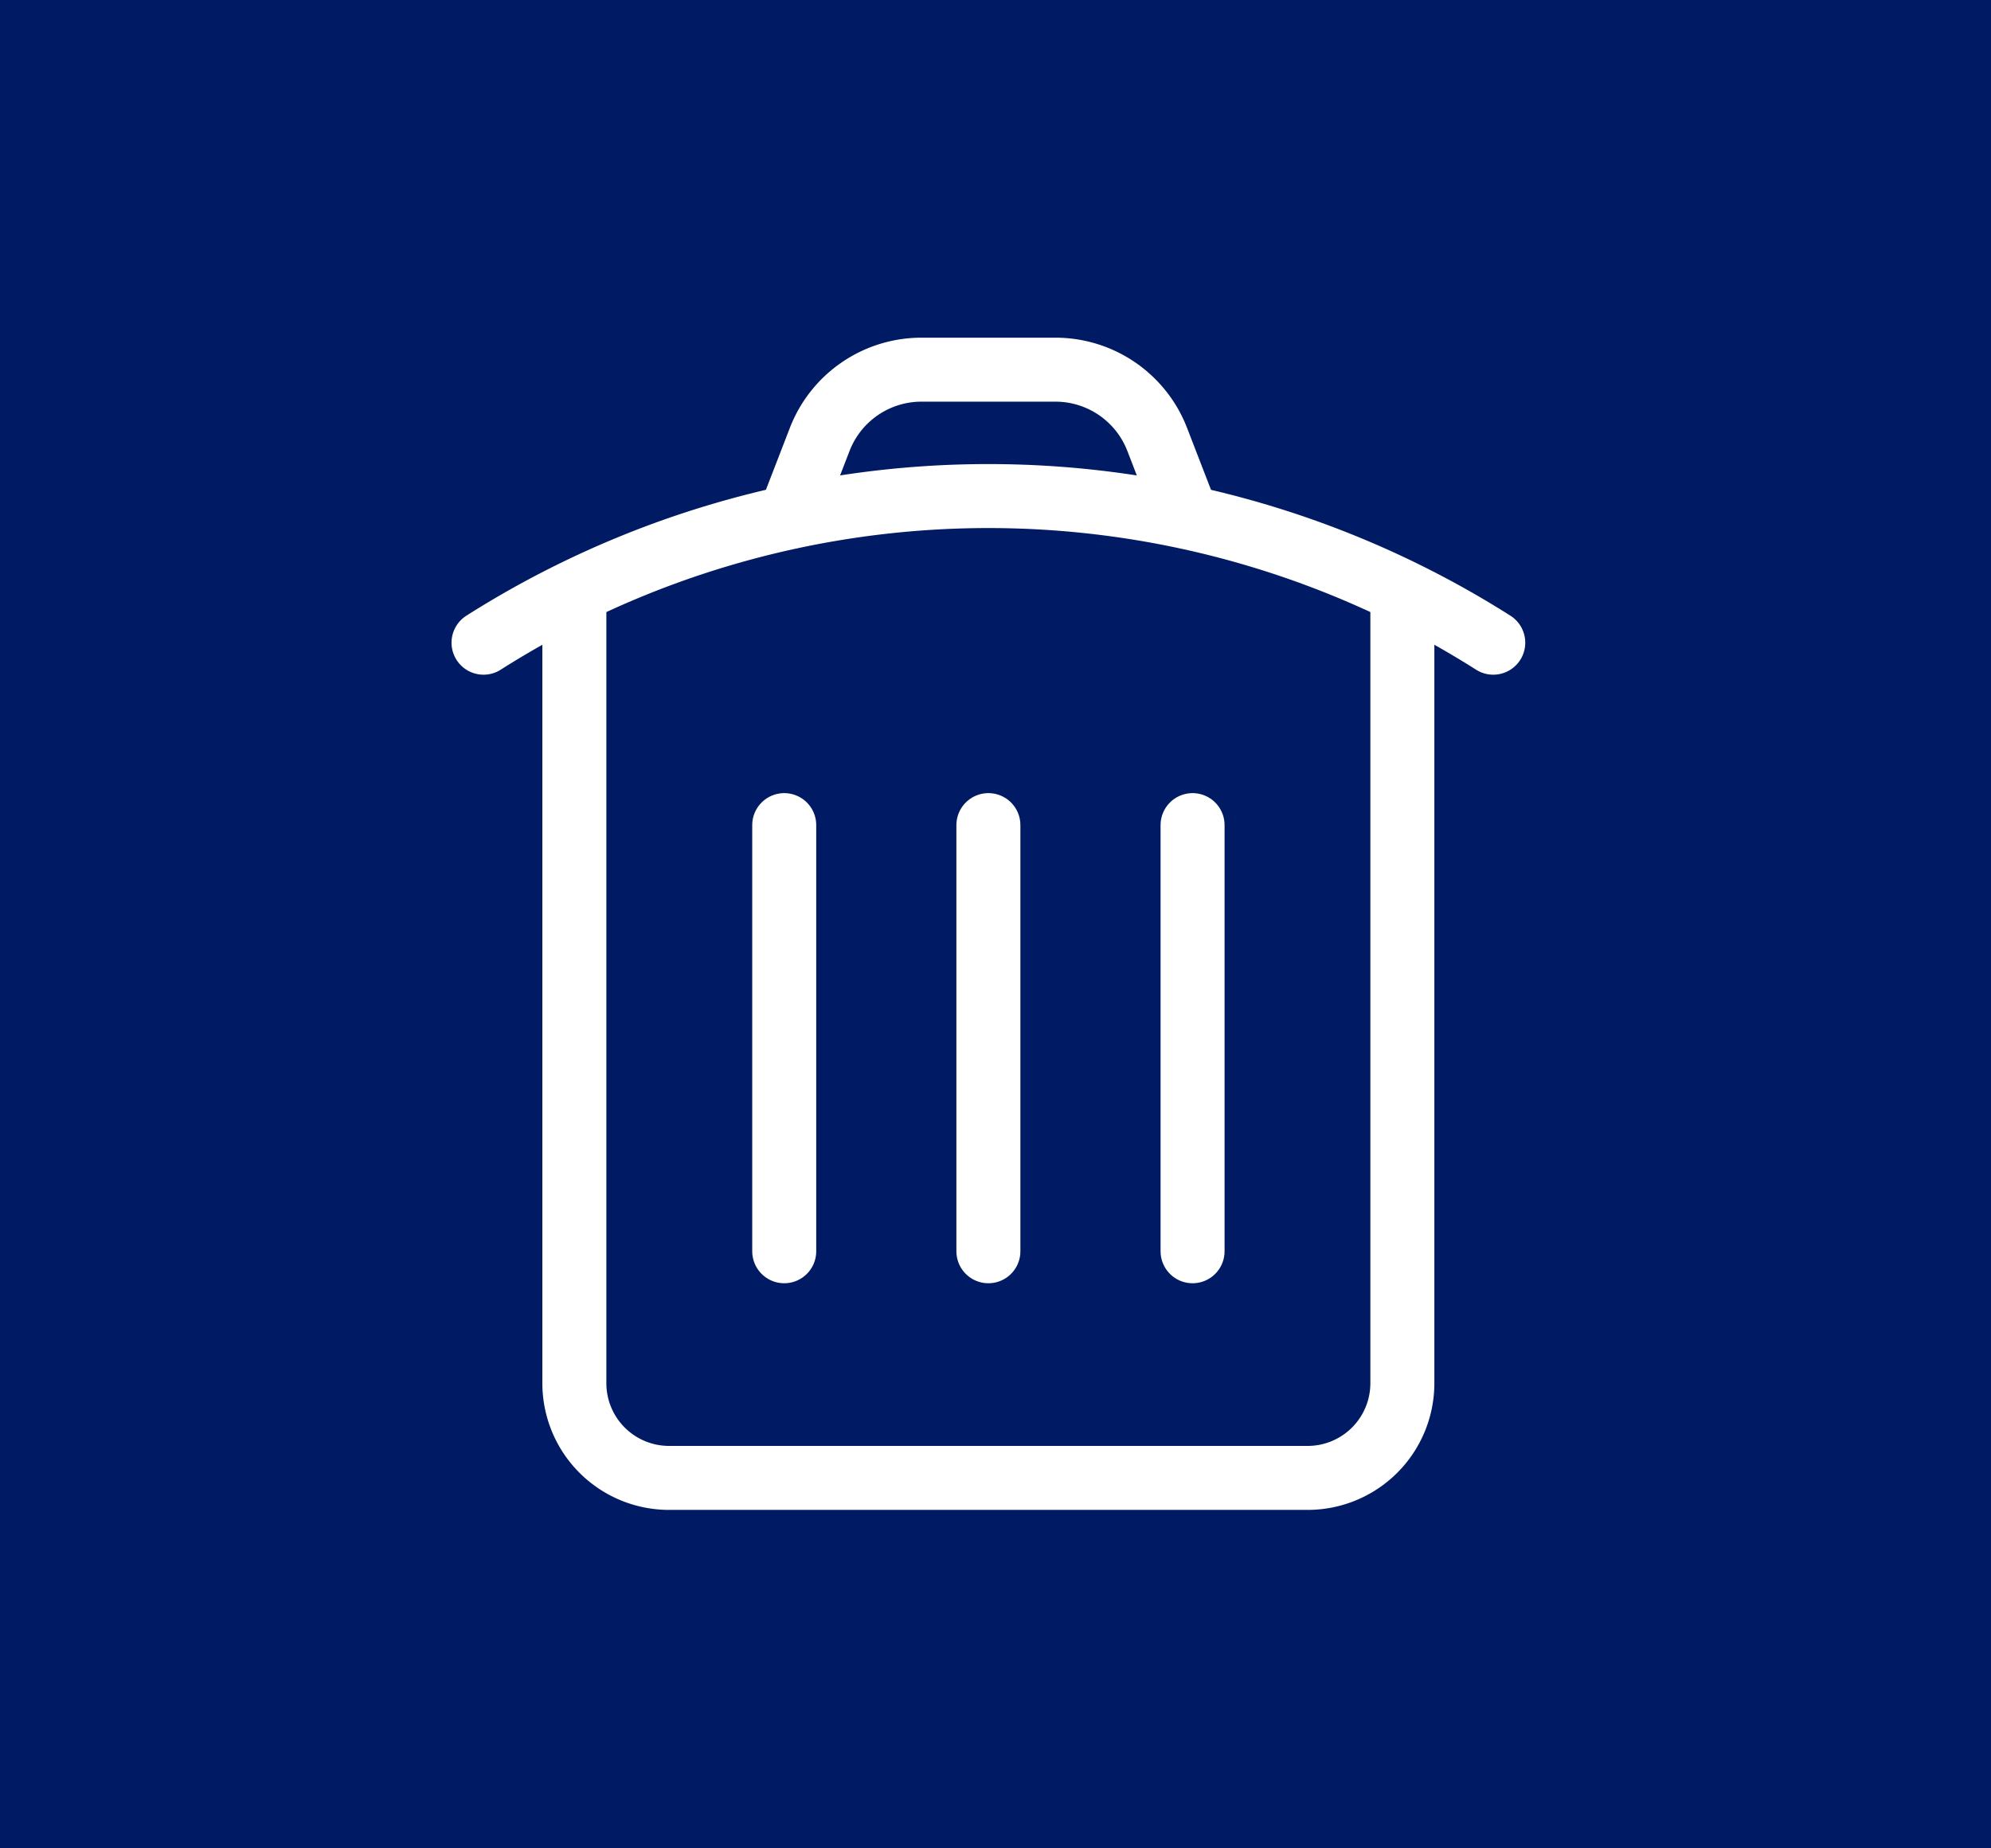 <svg xmlns="http://www.w3.org/2000/svg" width="140" height="130" viewBox="0 0 140 130">
  <g id="sec02-img06" transform="translate(-1060 -1630)">
    <rect id="長方形_194" data-name="長方形 194" width="140" height="130" transform="translate(1060 1630)" fill="#001b63"/>
    <g id="グループ_249" data-name="グループ 249" transform="translate(584.822 -621.3)">
      <g id="グループ_248" data-name="グループ 248" transform="translate(530.322 2309.333)">
        <line id="線_83" data-name="線 83" y2="29.972" transform="translate(0 0)" fill="none" stroke="#fff" stroke-linecap="round" stroke-linejoin="round" stroke-width="4.5"/>
        <line id="線_84" data-name="線 84" y2="29.972" transform="translate(14.356 0)" fill="none" stroke="#fff" stroke-linecap="round" stroke-linejoin="round" stroke-width="4.5"/>
        <line id="線_85" data-name="線 85" y2="29.972" transform="translate(28.713 0)" fill="none" stroke="#fff" stroke-linecap="round" stroke-linejoin="round" stroke-width="4.5"/>
      </g>
      <path id="パス_374" data-name="パス 374" d="M641.182,2461.155v55.362a6.661,6.661,0,0,1-6.661,6.661h-44.9a6.661,6.661,0,0,1-6.661-6.661v-55.362" transform="translate(-67.395 -167.932)" fill="none" stroke="#fff" stroke-linecap="round" stroke-linejoin="round" stroke-width="4.5"/>
      <path id="パス_375" data-name="パス 375" d="M757.844,2287.644l2.1-5.432a7.673,7.673,0,0,1,7.159-4.912h9.419a7.673,7.673,0,0,1,7.159,4.912l2.1,5.432" transform="translate(-227.13 0)" fill="none" stroke="#fff" stroke-linecap="round" stroke-linejoin="round" stroke-width="4.5"/>
      <path id="パス_376" data-name="パス 376" d="M509.178,2390.254a66.254,66.254,0,0,1,71,0" transform="translate(0 -93.751)" fill="none" stroke="#fff" stroke-linecap="round" stroke-linejoin="round" stroke-width="4.5"/>
    </g>
  </g>
</svg>
